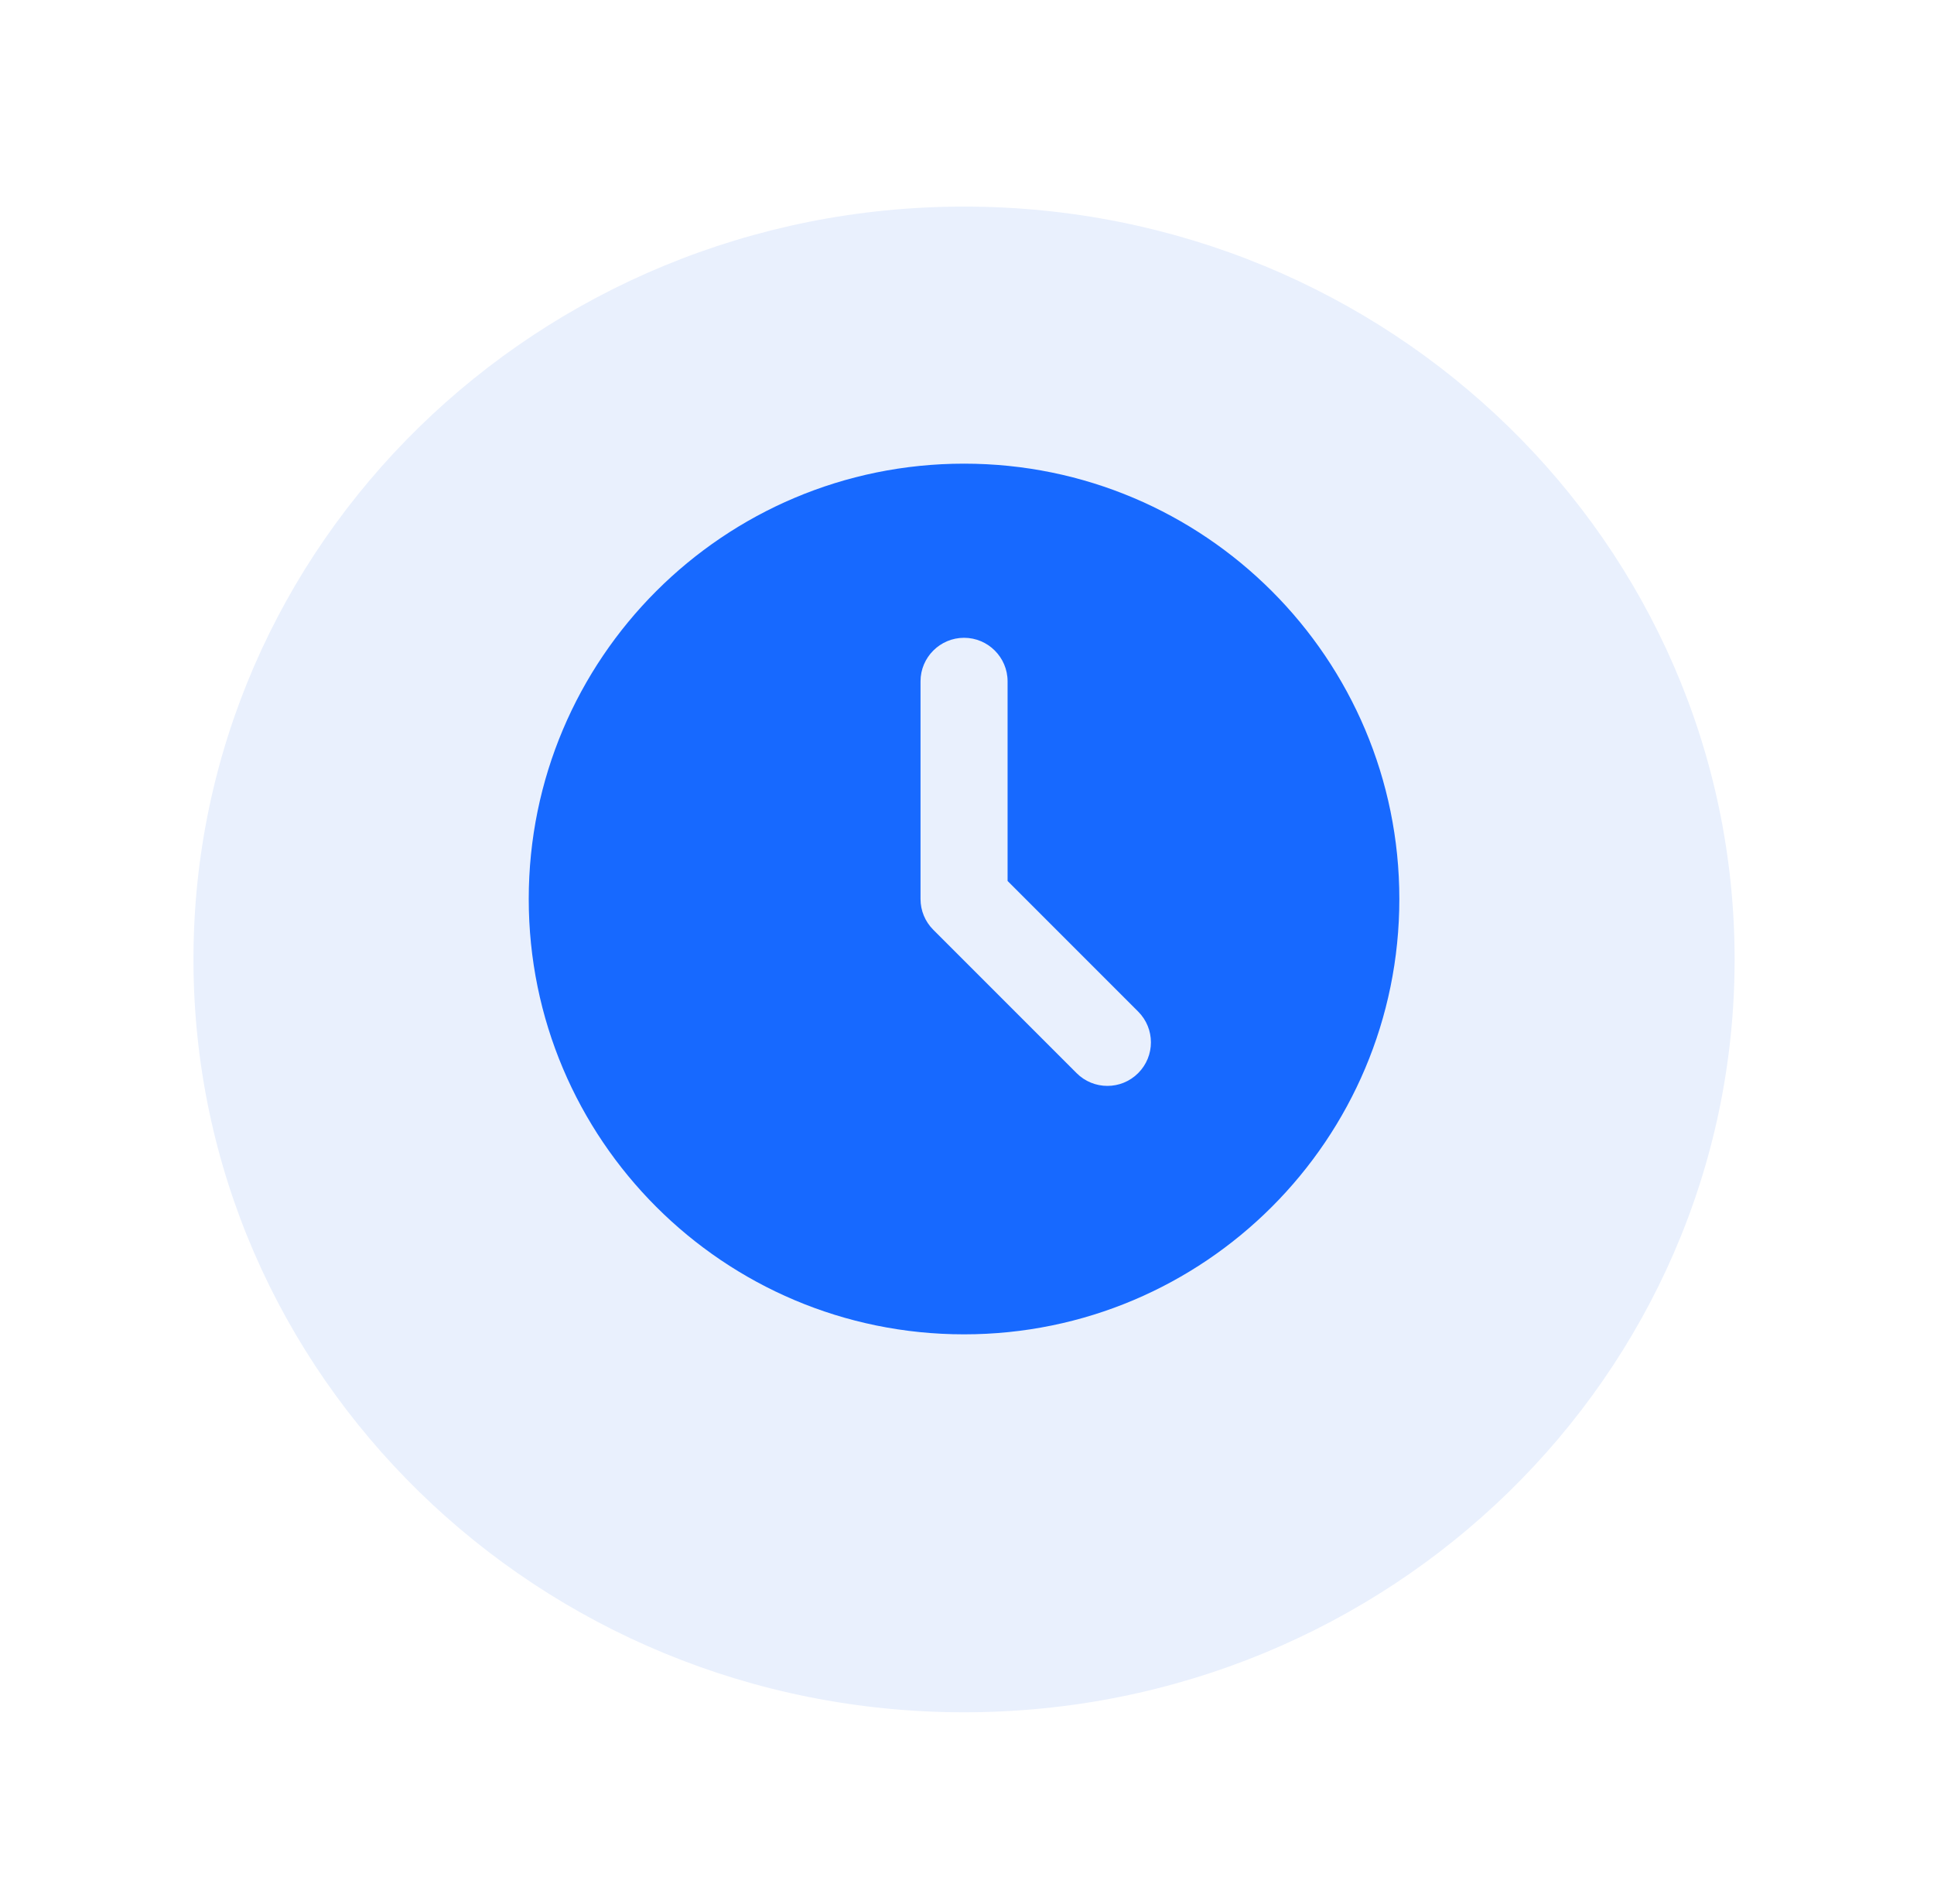 <svg width="64" height="63" viewBox="0 0 64 63" fill="none" xmlns="http://www.w3.org/2000/svg">
<g filter="url(#filter0_d)">
<path d="M6.402 29.747C6.402 15.989 17.819 4.836 31.902 4.836C45.985 4.836 57.402 15.989 57.402 29.747C57.402 43.505 45.985 54.658 31.902 54.658C17.819 54.658 6.402 43.505 6.402 29.747Z" fill="#E9F0FD"/>
</g>
<path d="M31.902 15.342C23.946 15.342 17.497 21.79 17.497 29.747C17.497 37.703 23.946 44.152 31.902 44.152C39.859 44.152 46.307 37.703 46.307 29.747C46.307 21.79 39.859 15.342 31.902 15.342ZM35.627 35.509L30.884 30.765C30.613 30.495 30.462 30.129 30.462 29.747V22.544C30.462 21.751 31.109 21.104 31.902 21.104C32.696 21.104 33.343 21.751 33.343 22.544V29.15L37.664 33.472C38.227 34.035 38.227 34.946 37.664 35.509C37.101 36.072 36.19 36.072 35.627 35.509Z" fill="#1769FF"/>
<defs>
<filter id="filter0_d" x="0.402" y="0.836" width="63" height="61.822" filterUnits="userSpaceOnUse" color-interpolation-filters="sRGB">
<feFlood flood-opacity="0" result="BackgroundImageFix"/>
<feColorMatrix in="SourceAlpha" type="matrix" values="0 0 0 0 0 0 0 0 0 0 0 0 0 0 0 0 0 0 127 0"/>
<feOffset dy="2"/>
<feGaussianBlur stdDeviation="3"/>
<feColorMatrix type="matrix" values="0 0 0 0 0.125 0 0 0 0 0.352 0 0 0 0 0.767 0 0 0 0.13 0"/>
<feBlend mode="normal" in2="BackgroundImageFix" result="effect1_dropShadow"/>
<feBlend mode="normal" in="SourceGraphic" in2="effect1_dropShadow" result="shape"/>
</filter>
</defs>
</svg>
